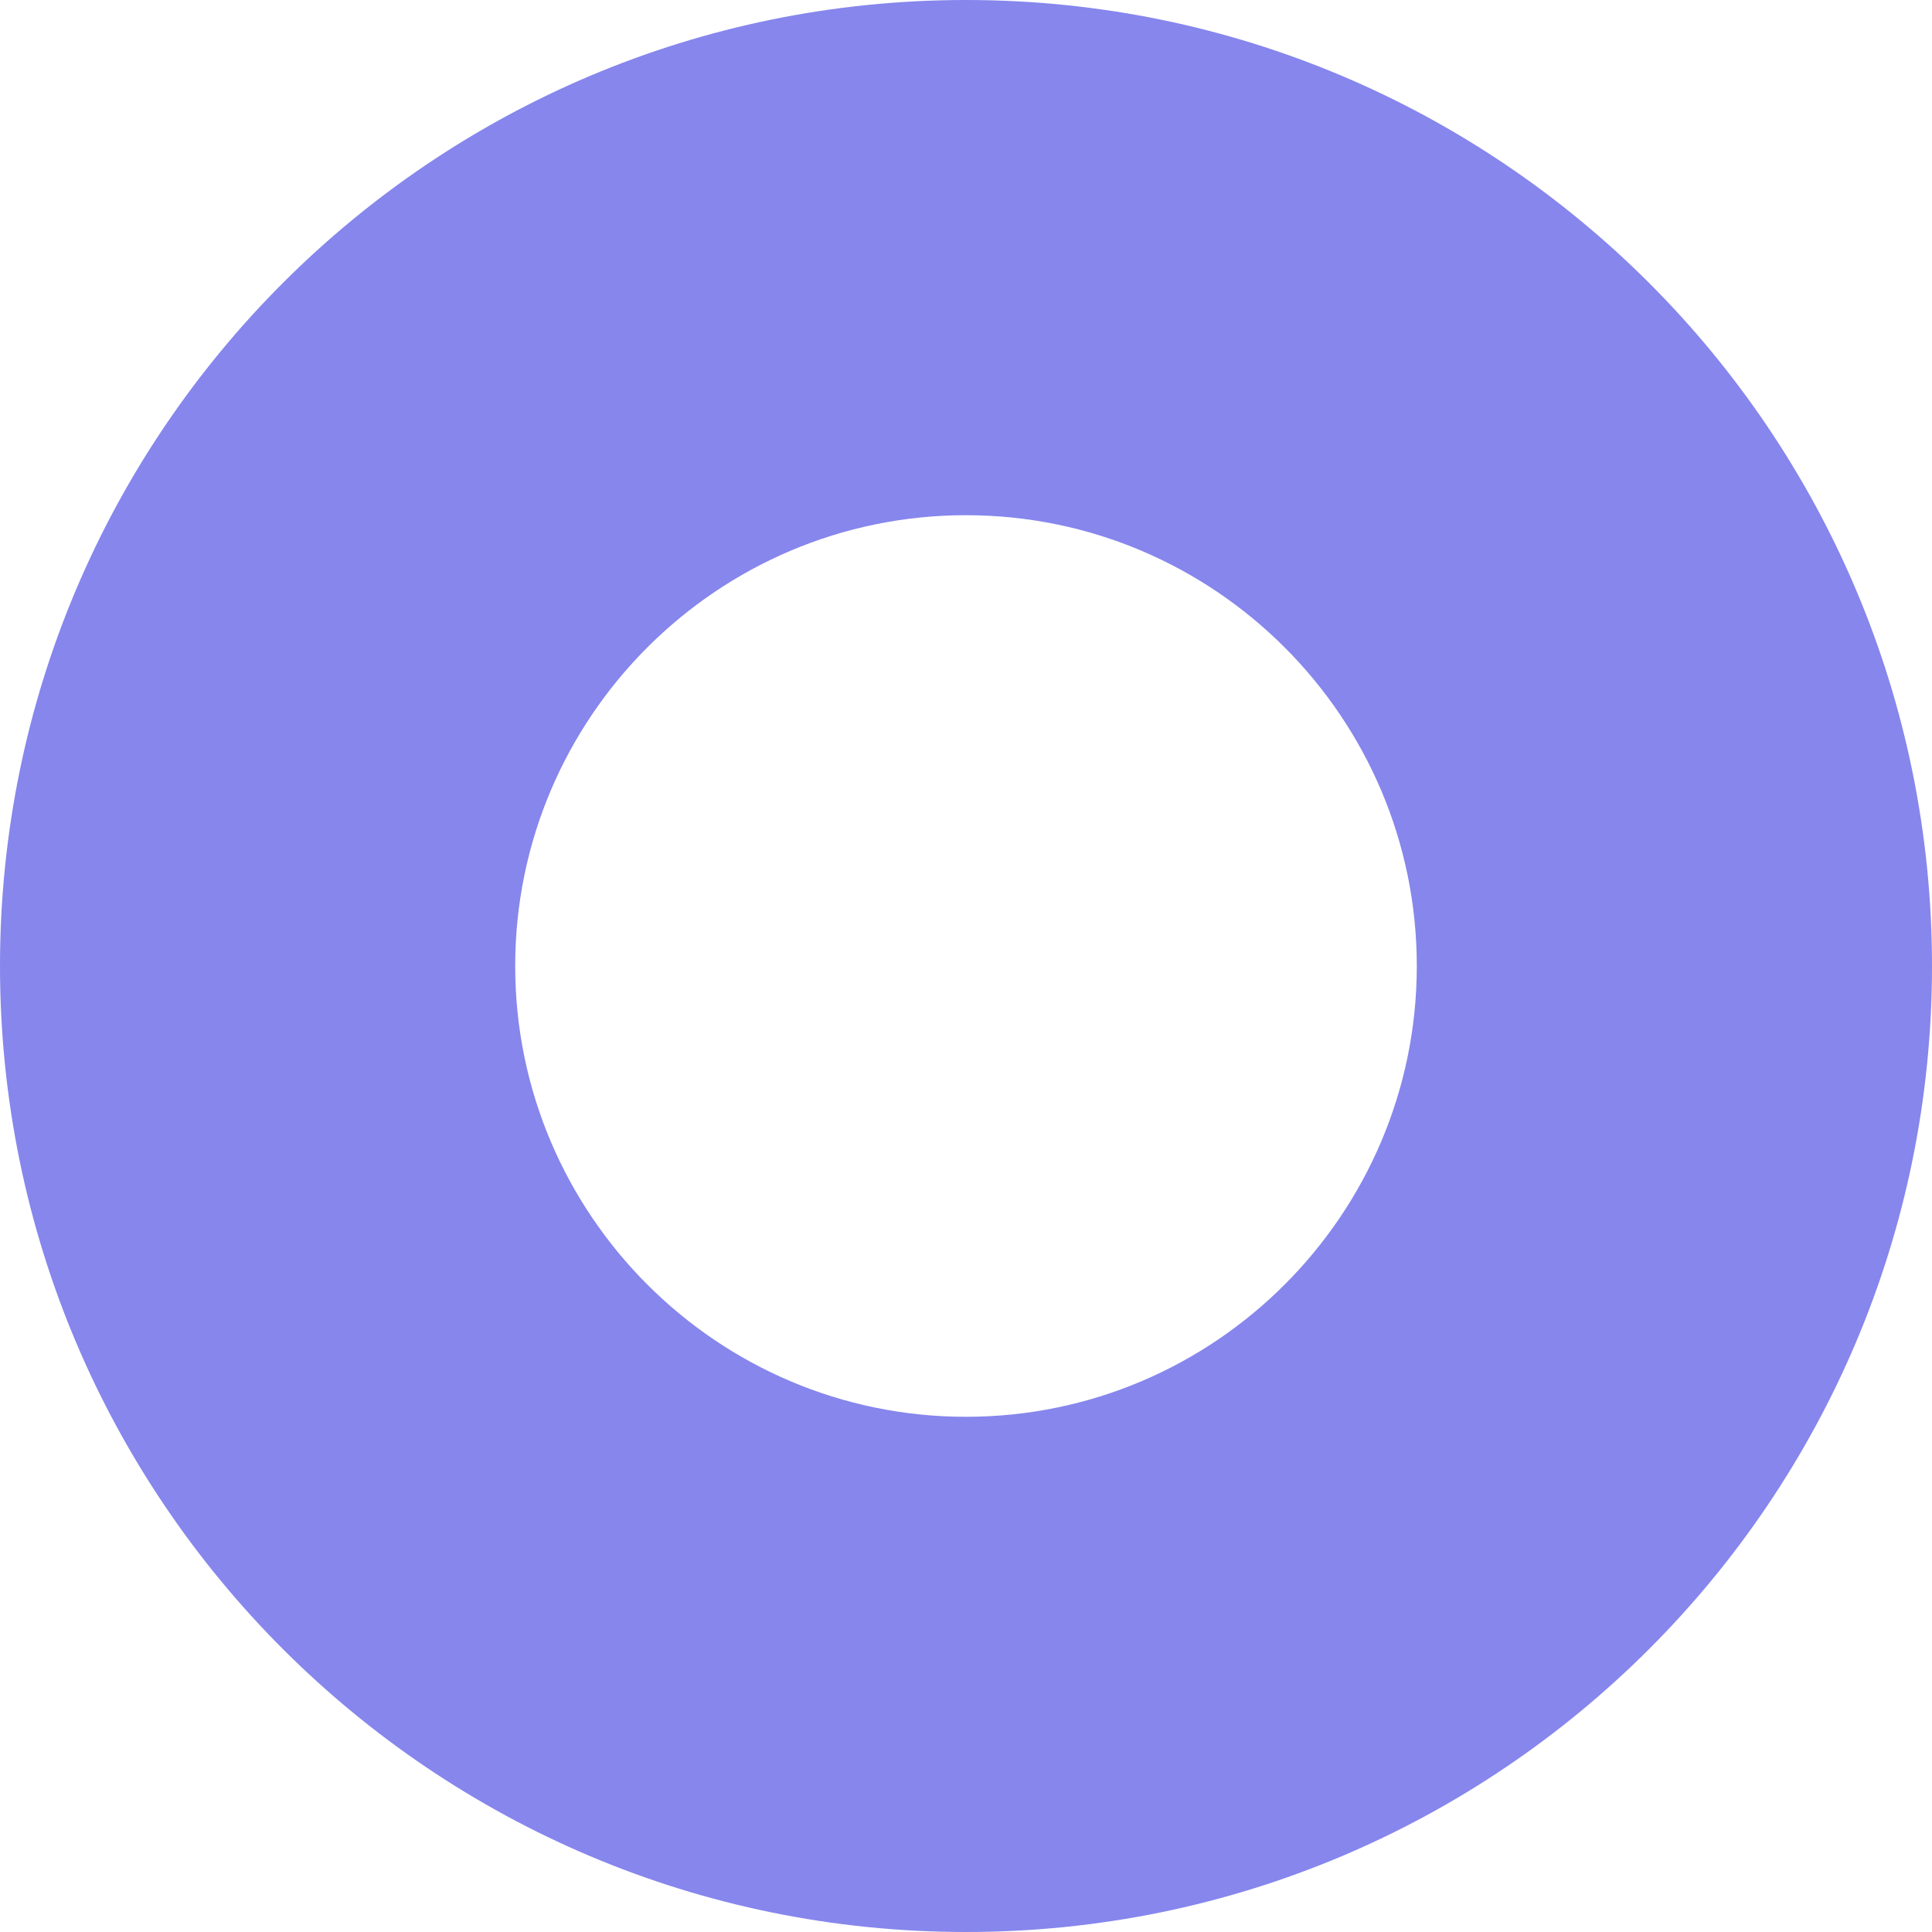 <svg width="12" height="12" viewBox="0 0 12 12" fill="none" xmlns="http://www.w3.org/2000/svg">
<path d="M6 3.2C7.544 3.2 8.8 4.456 8.8 6C8.8 7.544 7.544 8.8 6 8.8C4.456 8.8 3.2 7.544 3.2 6C3.2 4.456 4.456 3.2 6 3.2ZM6 0C2.686 0 0 2.686 0 6C0 9.314 2.686 12 6 12C9.314 12 12 9.314 12 6C12 2.686 9.314 0 6 0Z" fill="#8686ED"/>
</svg>
